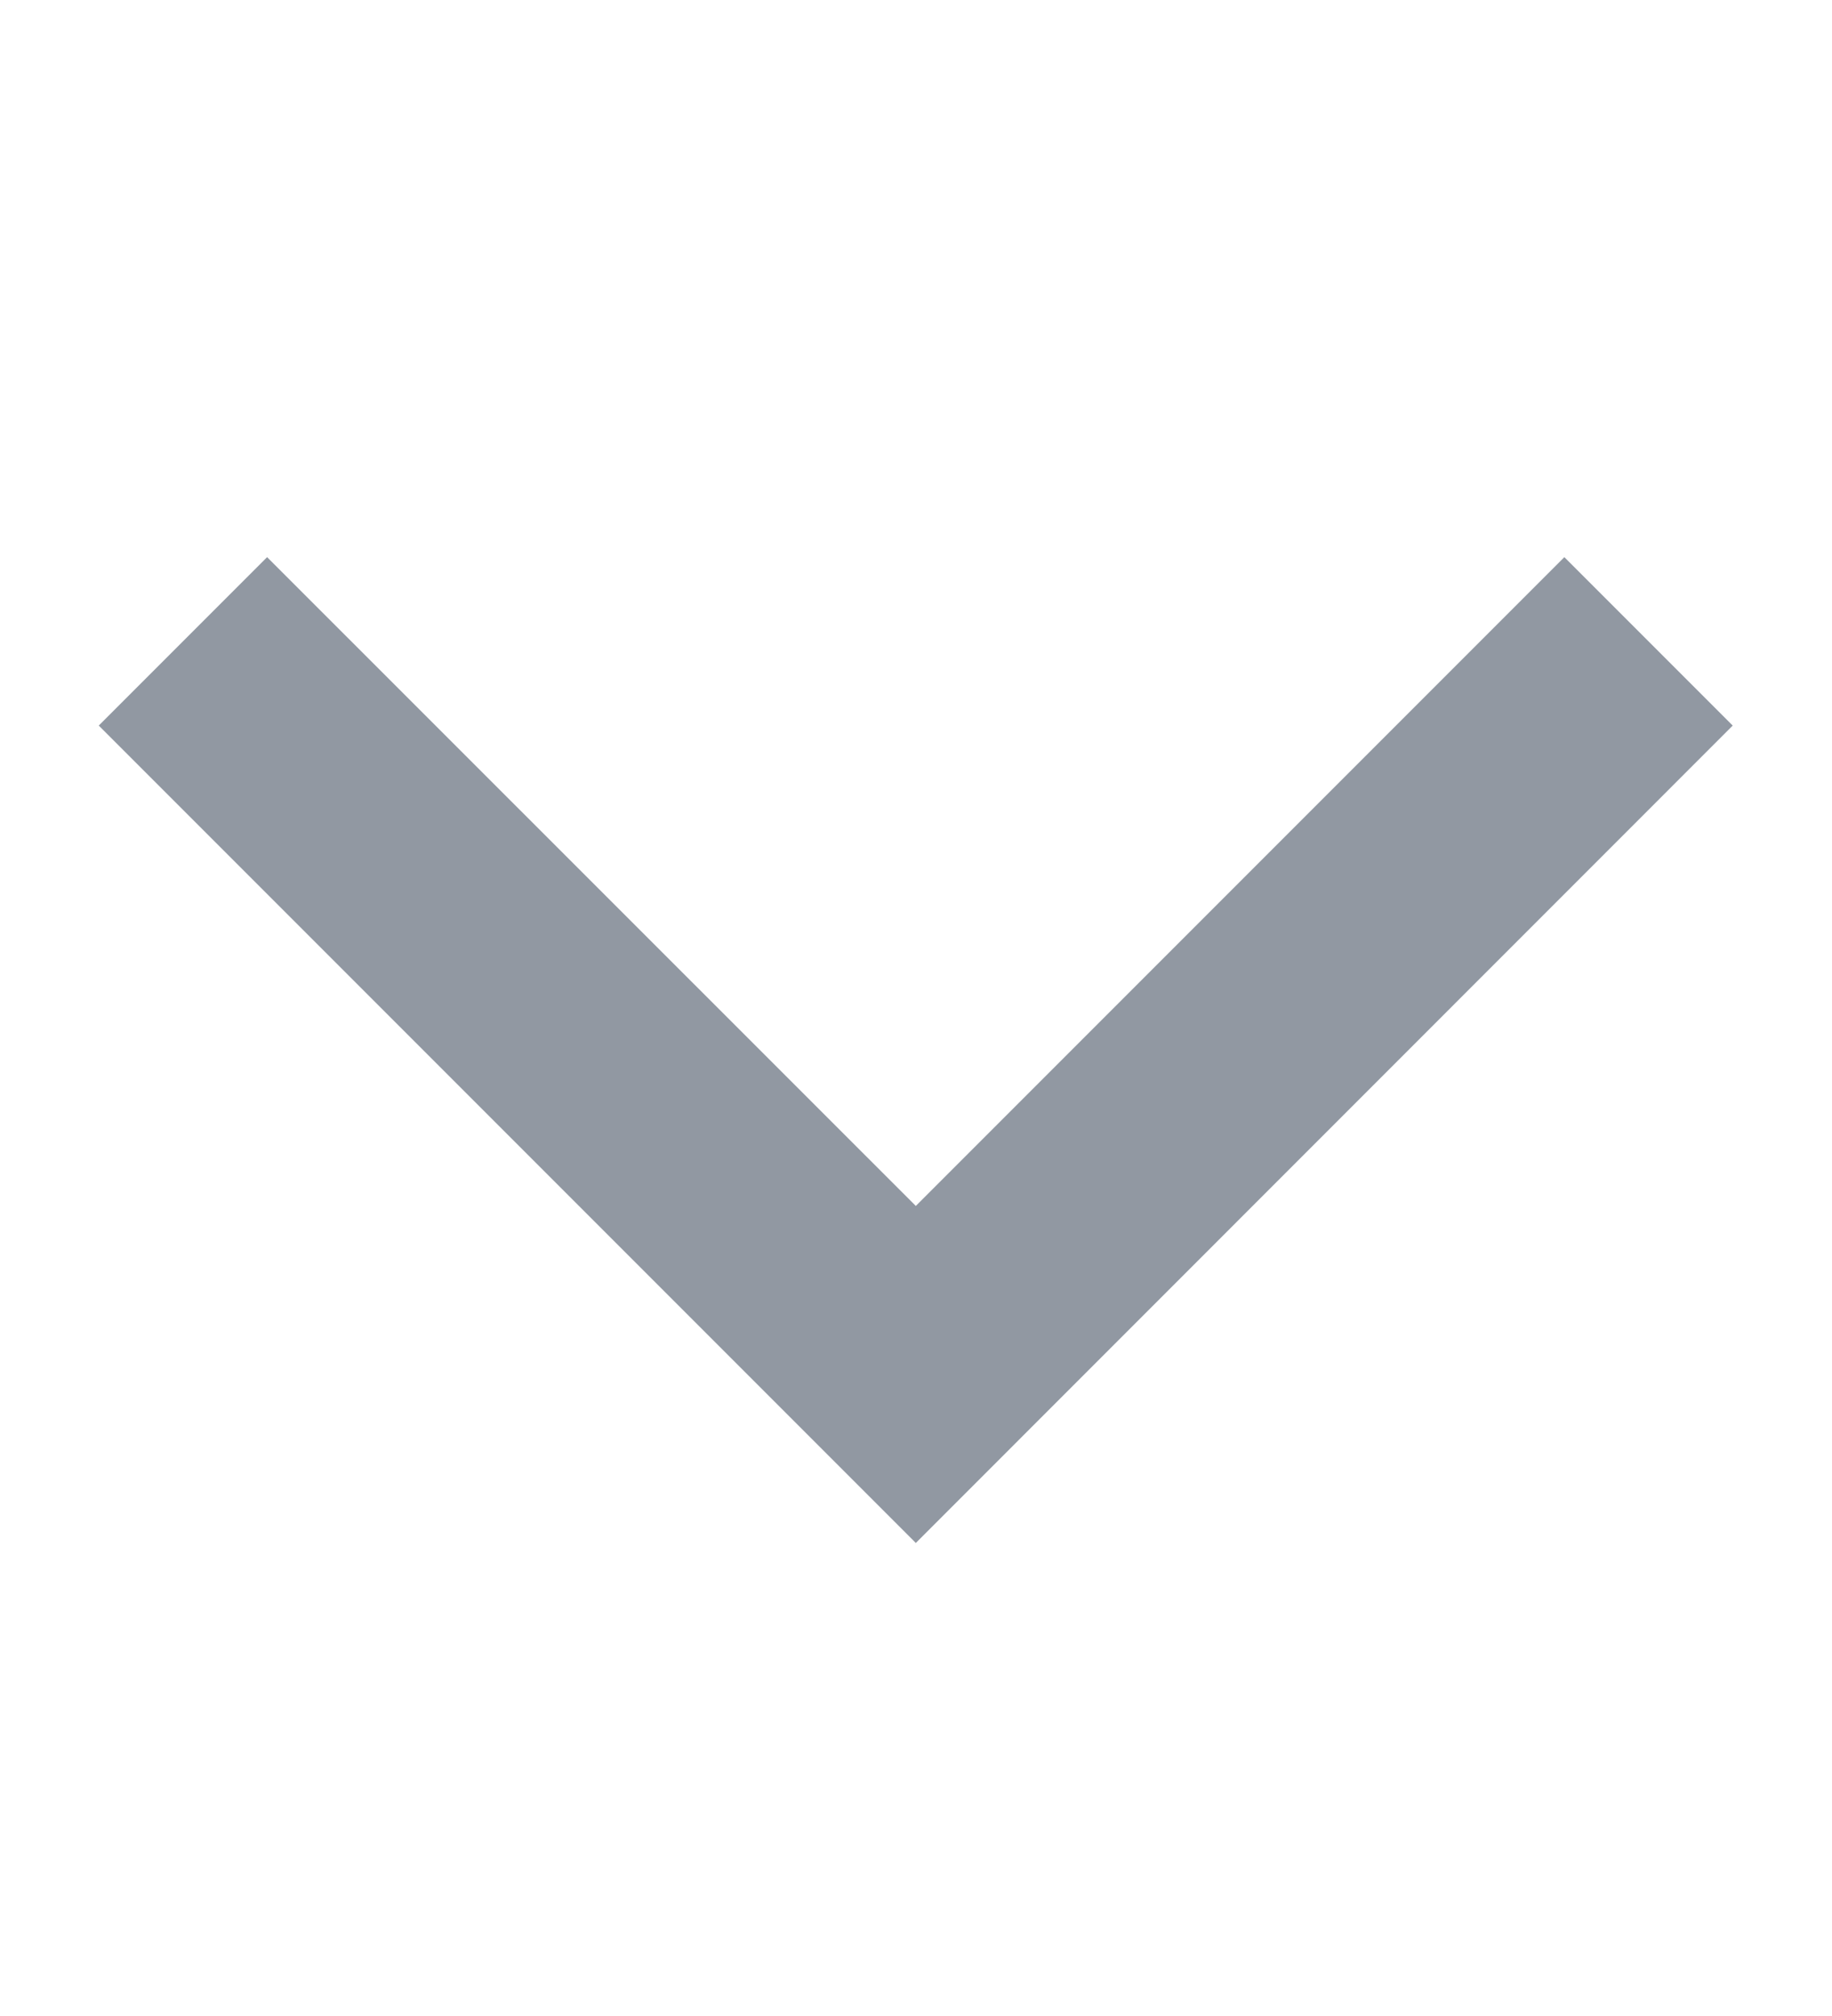 <svg width="10" height="11" viewBox="0 0 10 11" fill="none" xmlns="http://www.w3.org/2000/svg">
<path d="M0.539 3.959L1.458 3.04L4.999 6.58L8.539 3.04L9.458 3.959L4.999 8.419L0.539 3.959Z" fill="#9198A2"/>
</svg>
